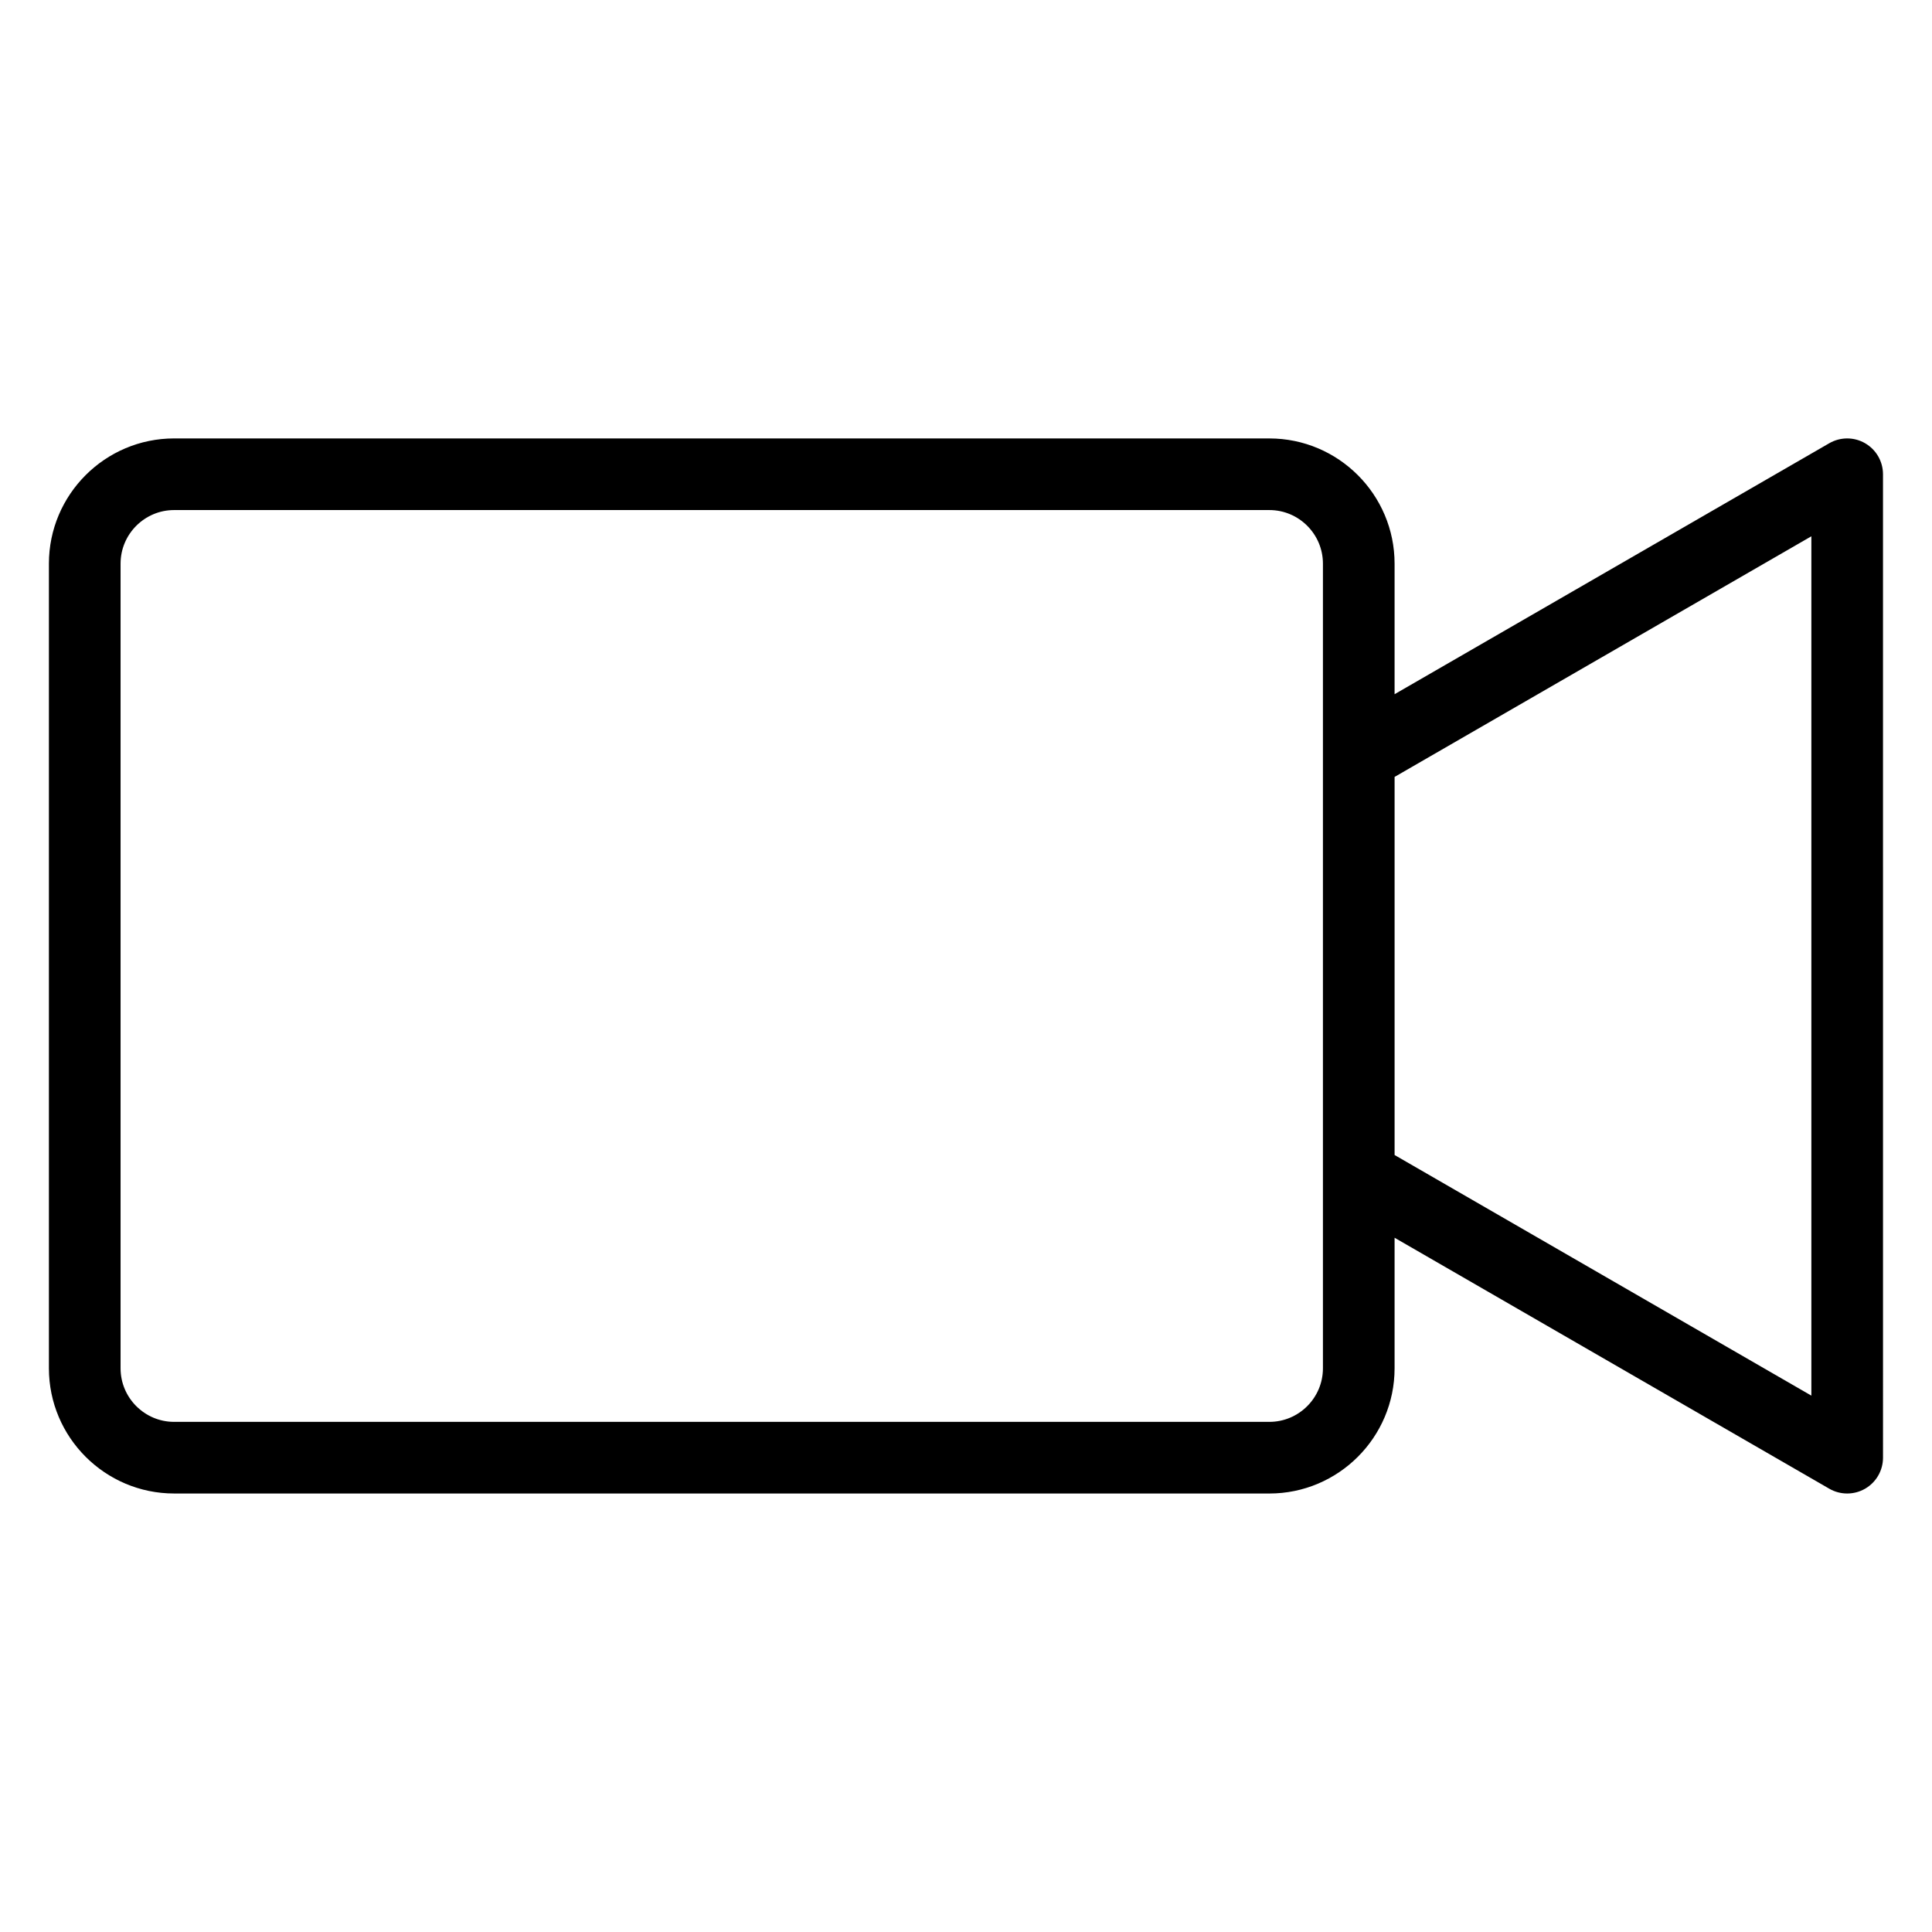 <?xml version="1.0" encoding="UTF-8"?>
<!-- Uploaded to: ICON Repo, www.svgrepo.com, Generator: ICON Repo Mixer Tools -->
<svg fill="#000000" width="800px" height="800px" version="1.1" viewBox="144 144 512 512" xmlns="http://www.w3.org/2000/svg">
 <path d="m638.27 261.46c-2.938-1.695-6.555-1.695-9.492 0l-115.2 66.512v-34.594c0-18.301-14.887-33.188-33.188-33.188l-290.24-0.004c-18.301 0-33.188 14.887-33.188 33.188v213.23c0 18.301 14.887 33.188 33.188 33.188l290.24 0.004c18.301 0 33.188-14.887 33.188-33.188v-34.594l115.2 66.508c1.469 0.852 3.106 1.27 4.746 1.27 1.637 0 3.281-0.426 4.746-1.27 2.938-1.695 4.746-4.828 4.746-8.223l-0.004-260.61c0-3.398-1.805-6.531-4.746-8.227zm-143.68 245.15c0 7.828-6.371 14.199-14.199 14.199h-290.24c-7.828 0-14.199-6.371-14.199-14.199v-213.24c0-7.828 6.371-14.199 14.199-14.199h290.24c7.828 0 14.199 6.371 14.199 14.199zm129.44 7.246-110.45-63.766v-100.2l110.45-63.77z"/>
</svg>
